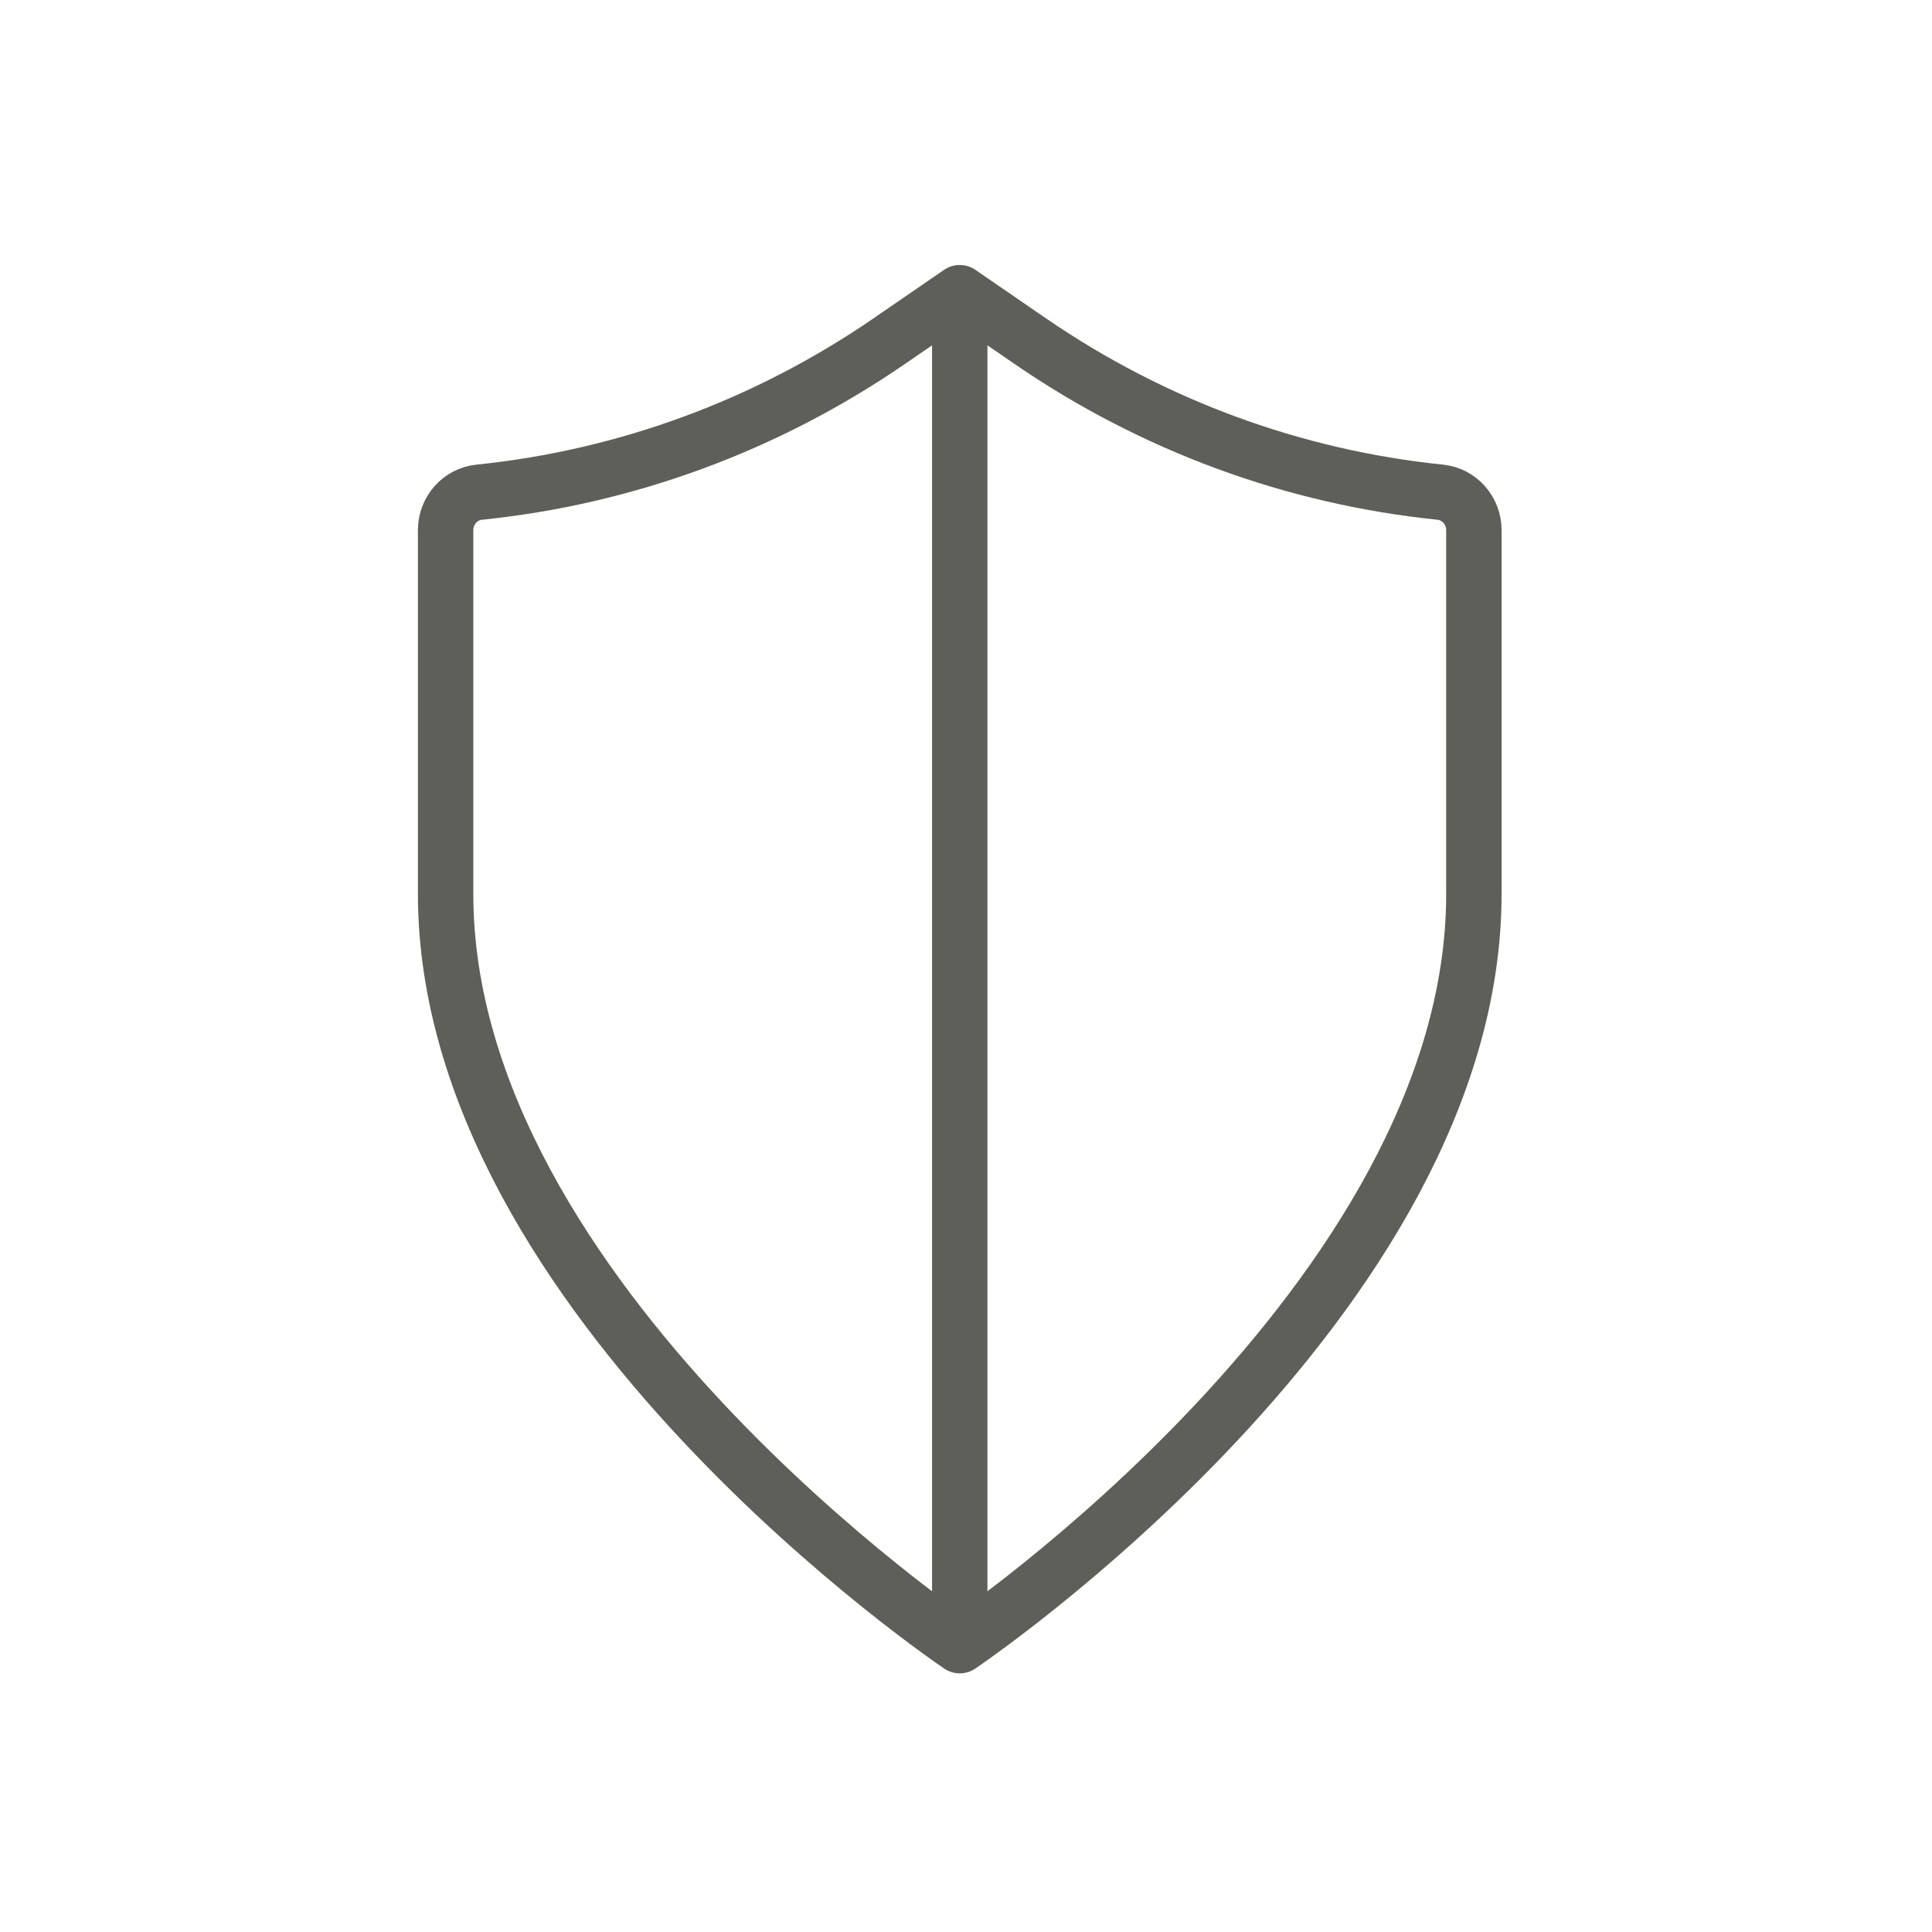 <svg width="241" height="241" viewBox="0 0 241 241" fill="none" xmlns="http://www.w3.org/2000/svg">
<path d="M119.72 205.28C119.72 205.28 183.853 162.15 183.853 111.519V66.135C183.853 63.688 182.041 61.64 179.663 61.397C161.362 59.524 143.797 53.054 128.527 42.562L119.72 36.51M119.72 205.28C119.72 205.28 55.587 162.15 55.587 111.519V66.135C55.587 63.688 57.399 61.64 59.777 61.397C78.078 59.524 95.643 53.054 110.913 42.562L119.72 36.51M119.72 205.28V36.51" stroke="#5E5F58" stroke-width="6.91" stroke-linecap="round" stroke-linejoin="round"/>
</svg>
